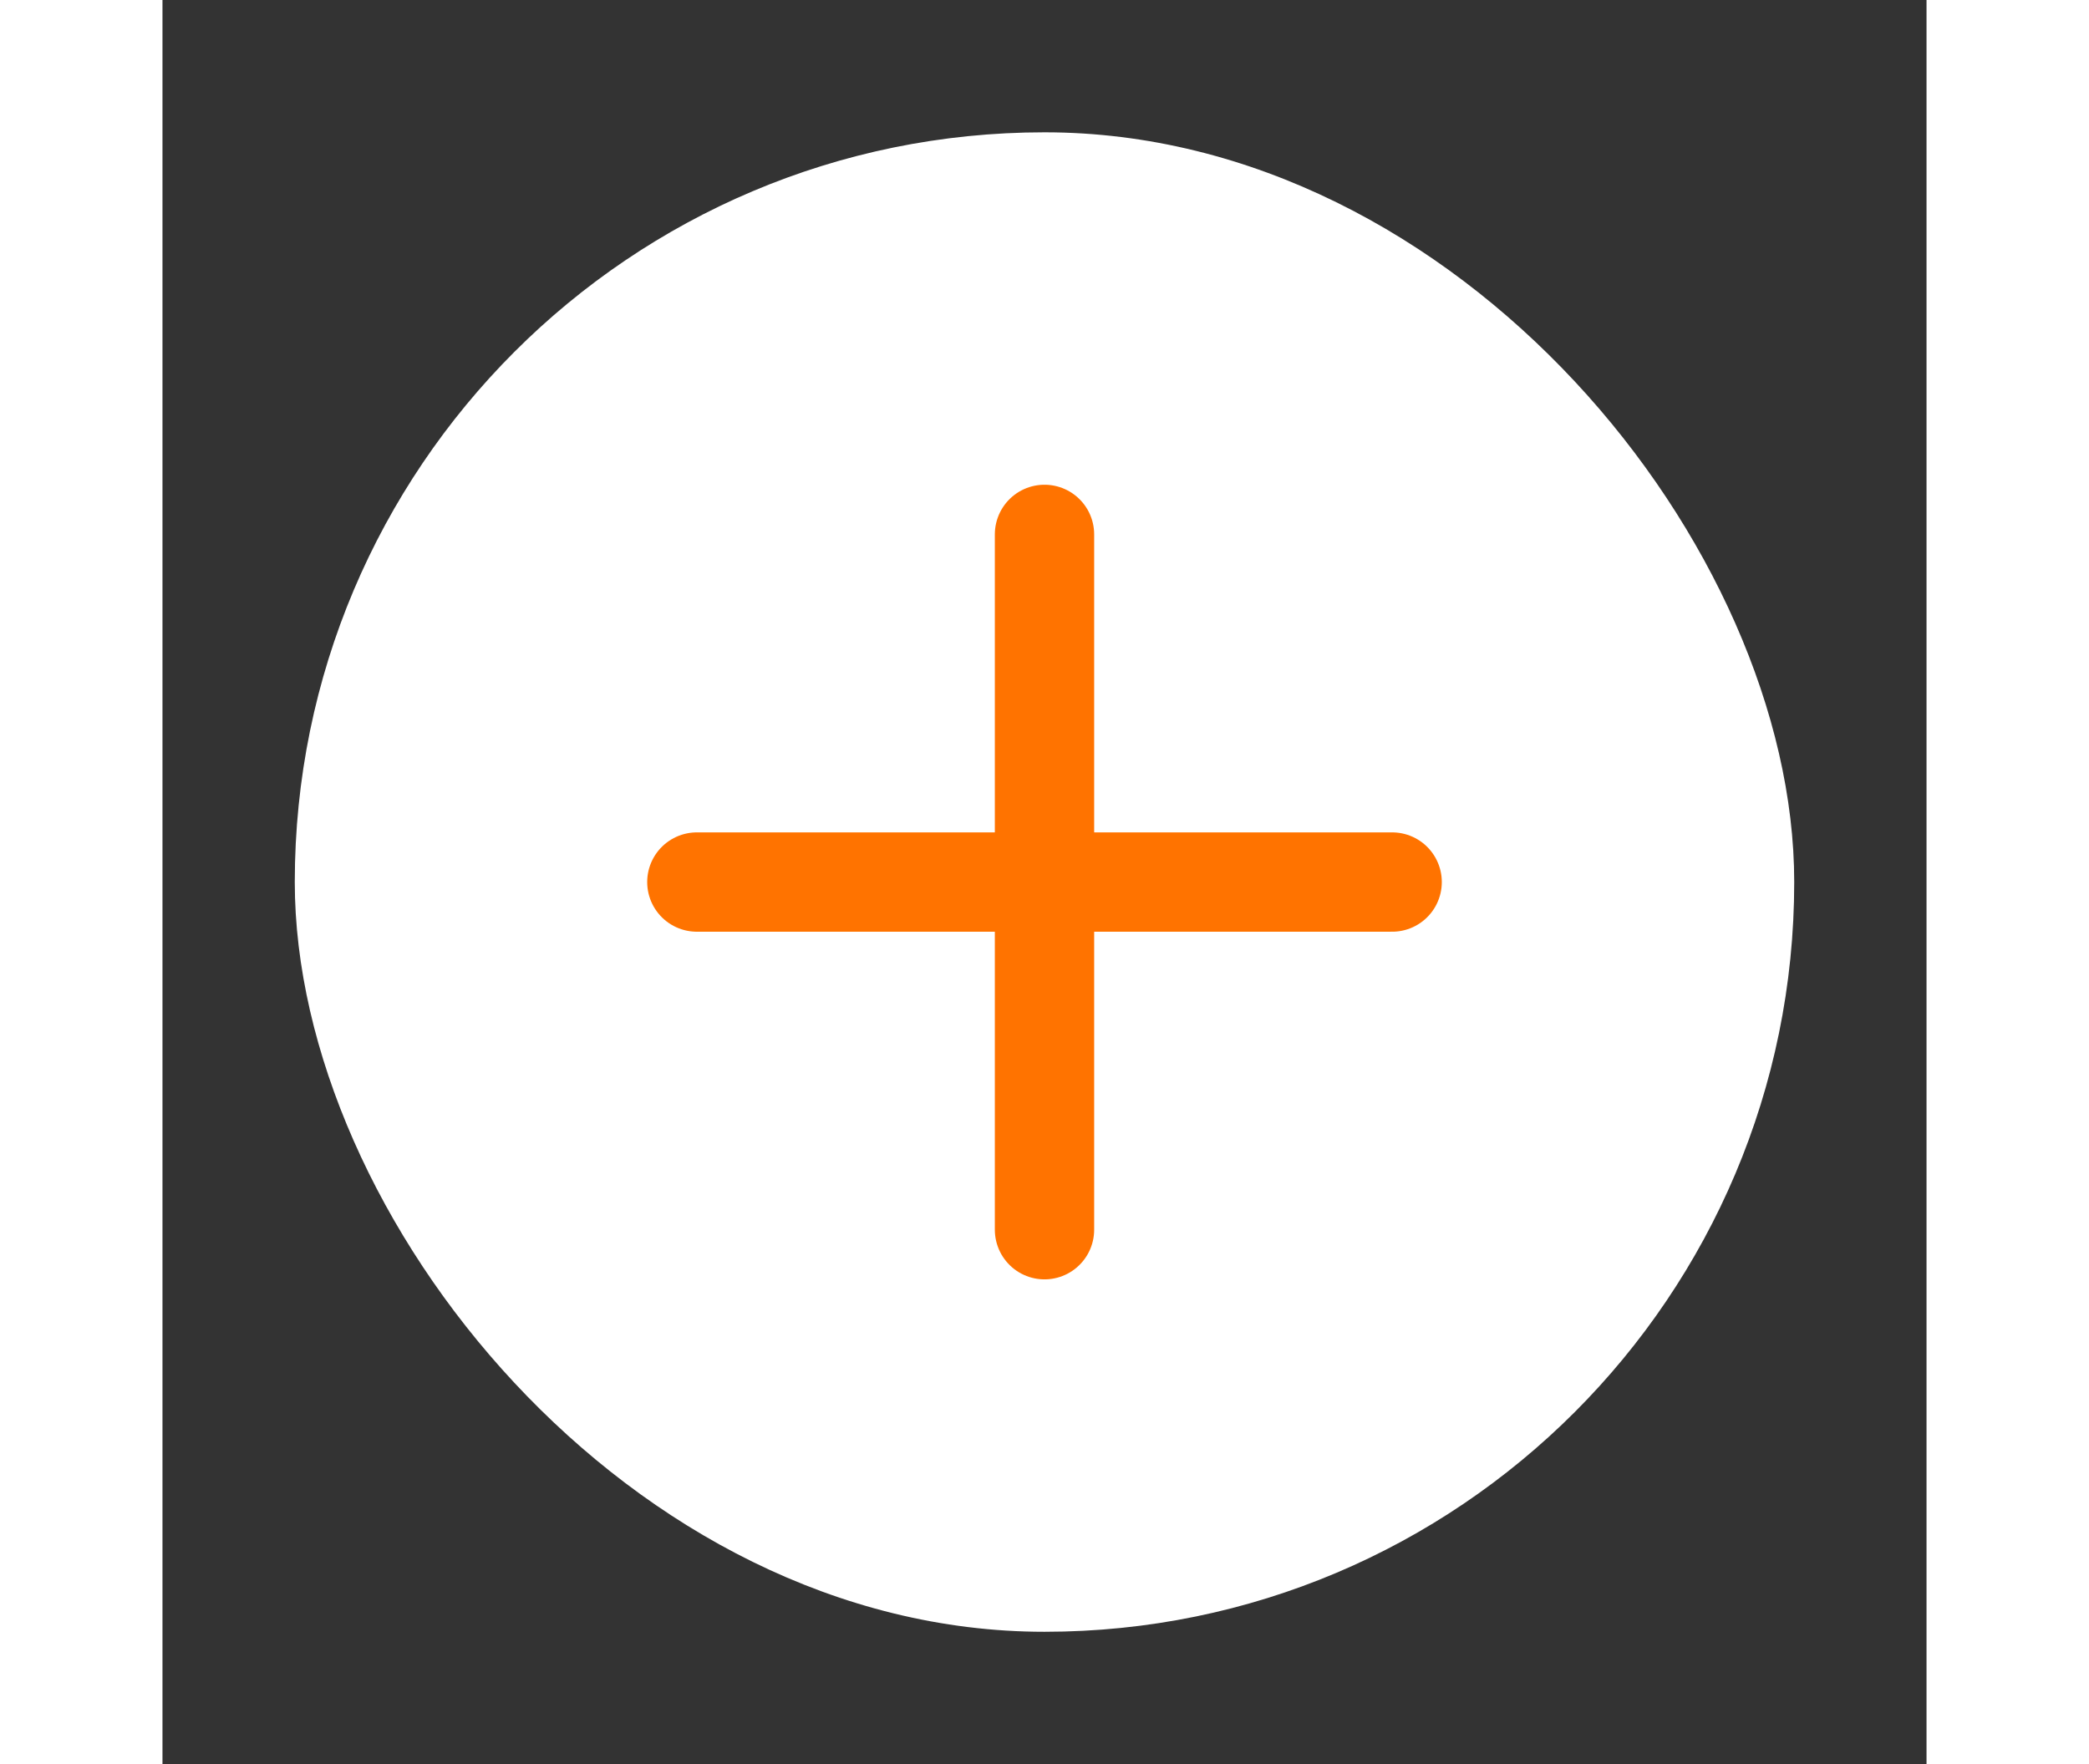 <svg fill="#000000" width="45" height="38" viewBox="-5.76 -5.76 35.52 35.52" id="plus" xmlns="http://www.w3.org/2000/svg" class="icon multi-color"><rect x="-5.76" y="-5.76" width="35.52" height="35.52" fill="#333333" stroke="none"/><g id="SVGRepo_bgCarrier" stroke-width="0" transform="translate(1.8,1.8), scale(0.85)"><rect x="-5.76" y="-5.76" width="35.52" height="35.52" rx="17.76" fill="#ffffff" strokewidth="0"></rect></g><g id="SVGRepo_tracerCarrier" stroke-linecap="round" stroke-linejoin="round"></g><g id="SVGRepo_iconCarrier"><path id="primary-stroke" d="M5,12H19M12,5V19" style="fill: none; stroke: #ff7300; stroke-linecap: round; stroke-linejoin: round; stroke-width: 2;"></path></g></svg>